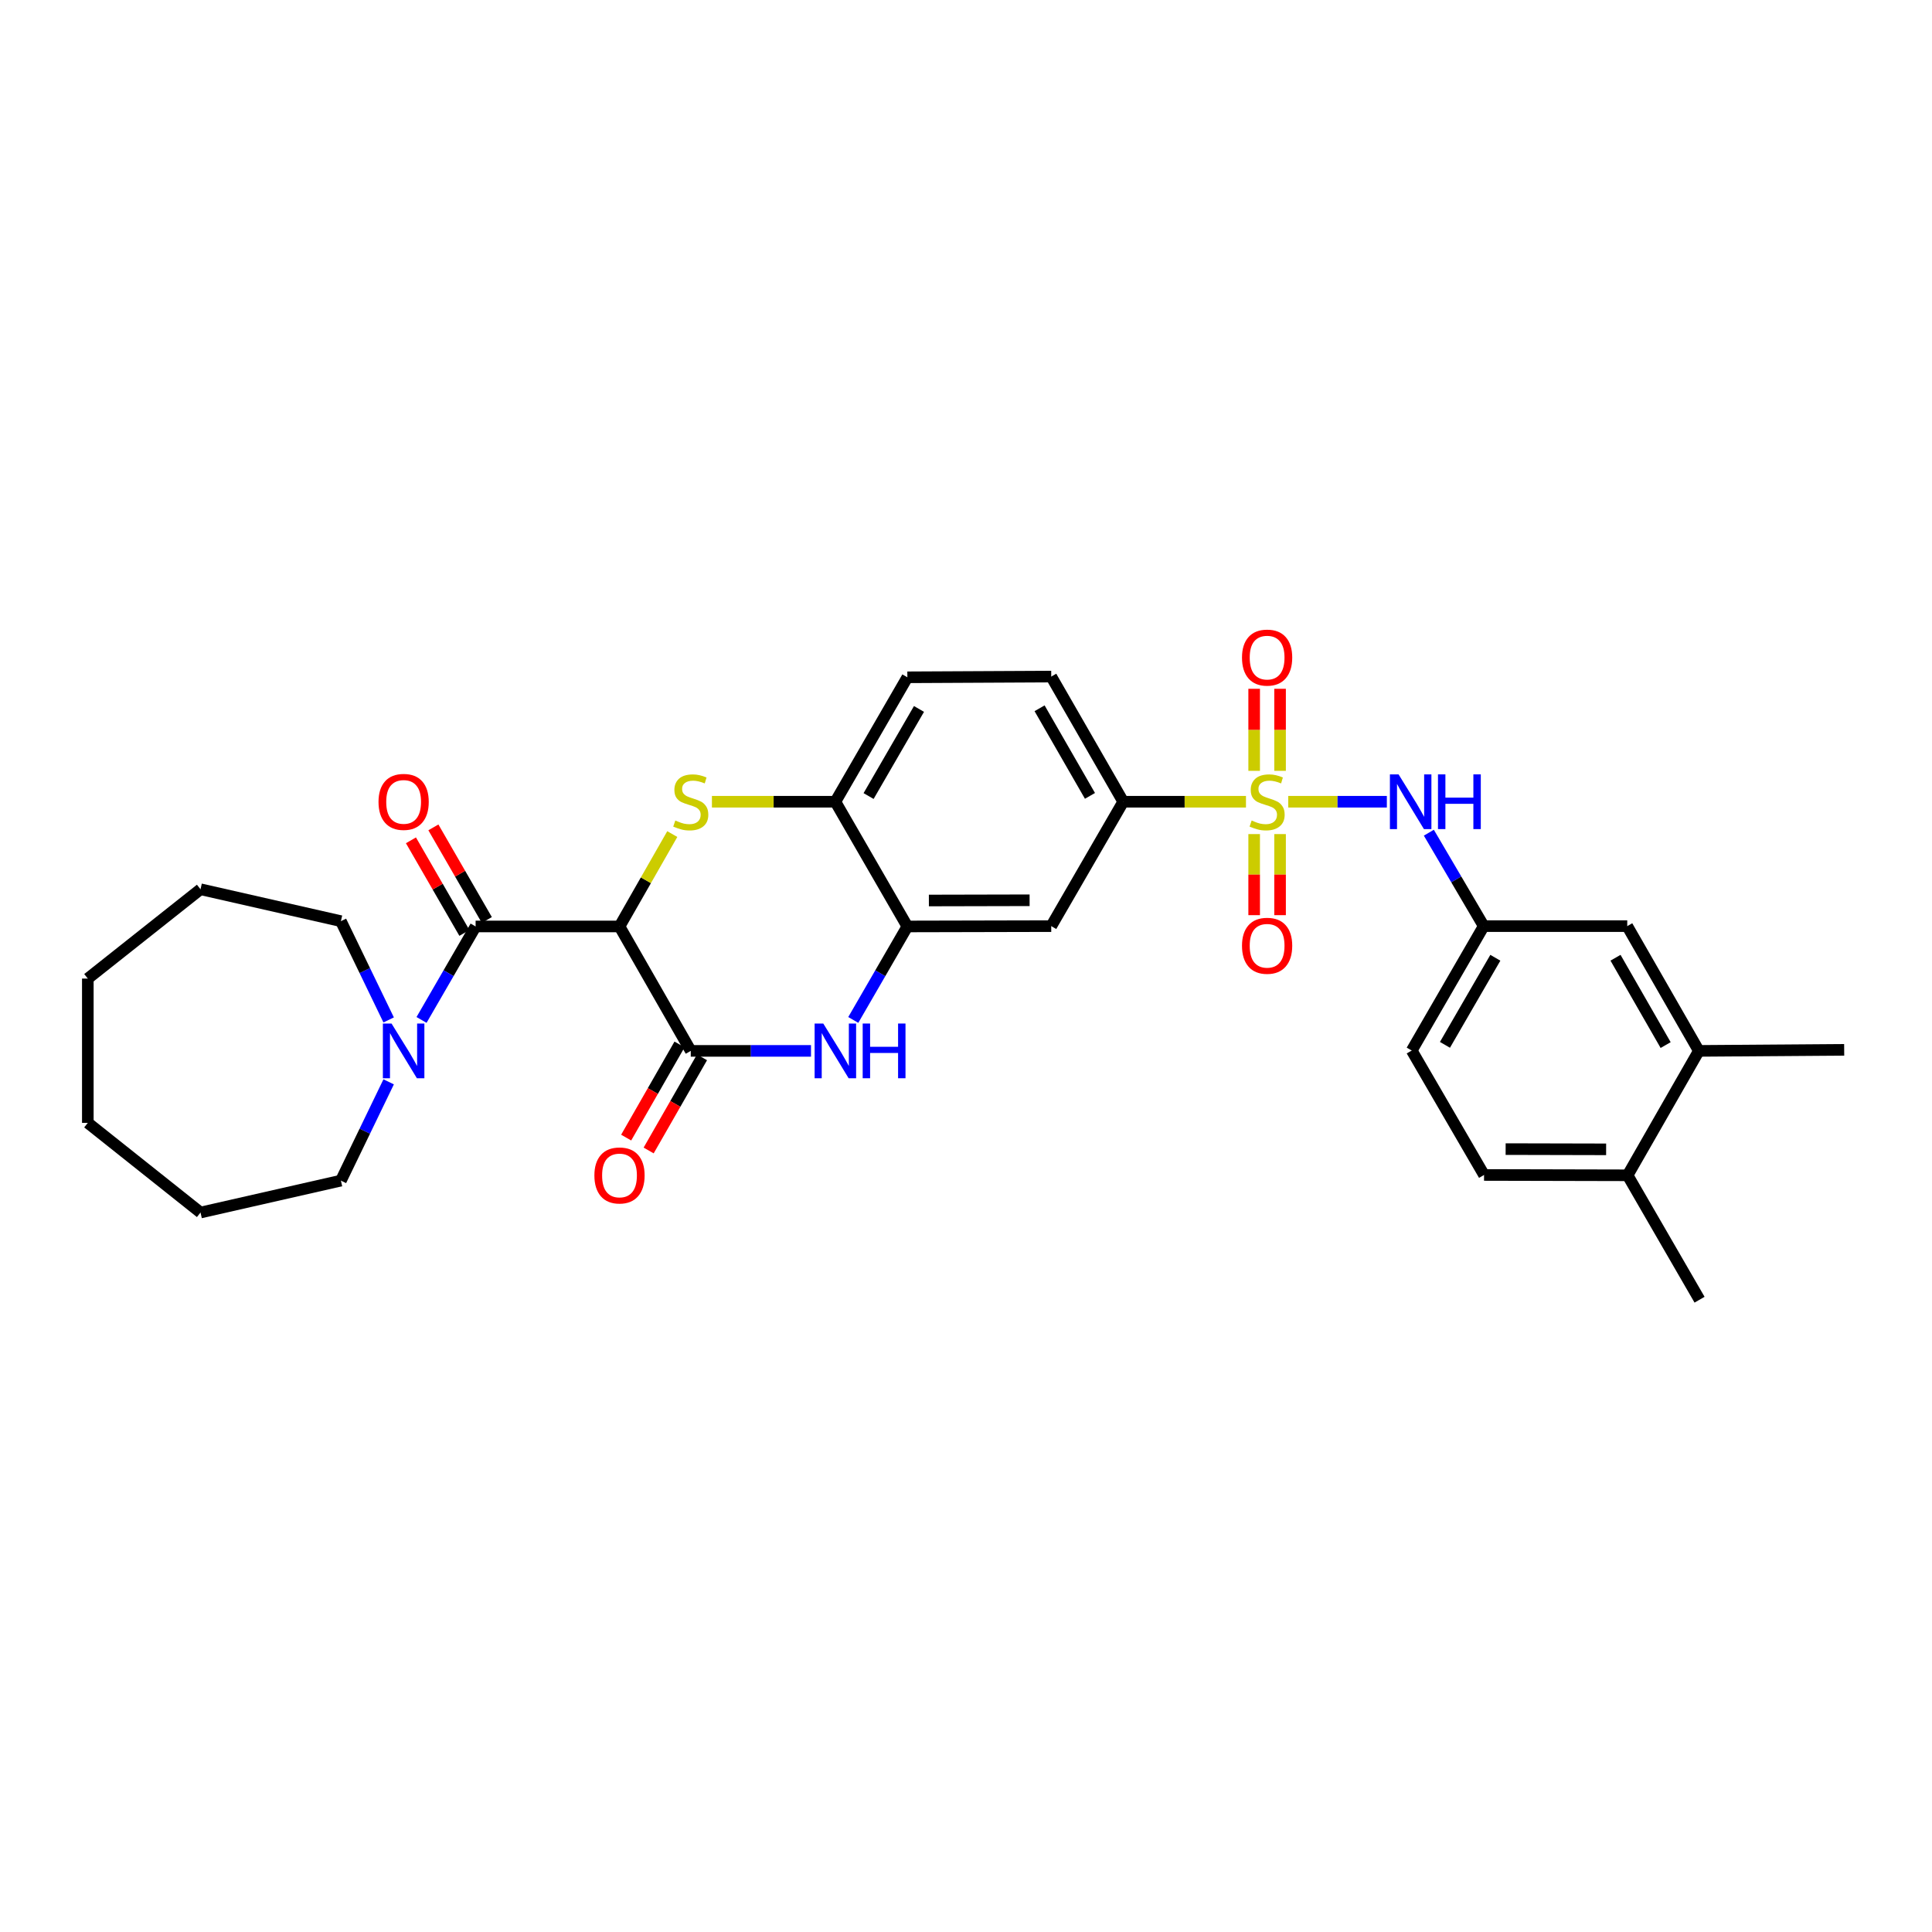 <?xml version='1.0' encoding='iso-8859-1'?>
<svg version='1.1' baseProfile='full'
              xmlns='http://www.w3.org/2000/svg'
                      xmlns:rdkit='http://www.rdkit.org/xml'
                      xmlns:xlink='http://www.w3.org/1999/xlink'
                  xml:space='preserve'
width='1000px' height='1000px' viewBox='0 0 1000 1000'>
<!-- END OF HEADER -->
<rect style='opacity:1.0;fill:#FFFFFF;stroke:none' width='1000' height='1000' x='0' y='0'> </rect>
<path class='bond-6' d='M 644.914,414.977 L 613.146,414.977' style='fill:none;fill-rule:evenodd;stroke:#CCCC00;stroke-width:6px;stroke-linecap:butt;stroke-linejoin:miter;stroke-opacity:1' />
<path class='bond-6' d='M 613.146,414.977 L 581.377,414.977' style='fill:none;fill-rule:evenodd;stroke:#000000;stroke-width:6px;stroke-linecap:butt;stroke-linejoin:miter;stroke-opacity:1' />
<path class='bond-7' d='M 666.794,414.977 L 692.313,414.977' style='fill:none;fill-rule:evenodd;stroke:#CCCC00;stroke-width:6px;stroke-linecap:butt;stroke-linejoin:miter;stroke-opacity:1' />
<path class='bond-7' d='M 692.313,414.977 L 717.832,414.977' style='fill:none;fill-rule:evenodd;stroke:#0000FF;stroke-width:6px;stroke-linecap:butt;stroke-linejoin:miter;stroke-opacity:1' />
<path class='bond-11' d='M 649.151,431.719 L 649.151,452.702' style='fill:none;fill-rule:evenodd;stroke:#CCCC00;stroke-width:6px;stroke-linecap:butt;stroke-linejoin:miter;stroke-opacity:1' />
<path class='bond-11' d='M 649.151,452.702 L 649.151,473.685' style='fill:none;fill-rule:evenodd;stroke:#FF0000;stroke-width:6px;stroke-linecap:butt;stroke-linejoin:miter;stroke-opacity:1' />
<path class='bond-11' d='M 662.561,431.719 L 662.561,452.702' style='fill:none;fill-rule:evenodd;stroke:#CCCC00;stroke-width:6px;stroke-linecap:butt;stroke-linejoin:miter;stroke-opacity:1' />
<path class='bond-11' d='M 662.561,452.702 L 662.561,473.685' style='fill:none;fill-rule:evenodd;stroke:#FF0000;stroke-width:6px;stroke-linecap:butt;stroke-linejoin:miter;stroke-opacity:1' />
<path class='bond-12' d='M 662.561,398.99 L 662.561,377.754' style='fill:none;fill-rule:evenodd;stroke:#CCCC00;stroke-width:6px;stroke-linecap:butt;stroke-linejoin:miter;stroke-opacity:1' />
<path class='bond-12' d='M 662.561,377.754 L 662.561,356.517' style='fill:none;fill-rule:evenodd;stroke:#FF0000;stroke-width:6px;stroke-linecap:butt;stroke-linejoin:miter;stroke-opacity:1' />
<path class='bond-12' d='M 649.151,398.99 L 649.151,377.754' style='fill:none;fill-rule:evenodd;stroke:#CCCC00;stroke-width:6px;stroke-linecap:butt;stroke-linejoin:miter;stroke-opacity:1' />
<path class='bond-12' d='M 649.151,377.754 L 649.151,356.517' style='fill:none;fill-rule:evenodd;stroke:#FF0000;stroke-width:6px;stroke-linecap:butt;stroke-linejoin:miter;stroke-opacity:1' />
<path class='bond-0' d='M 320.654,479.532 L 334.314,455.624' style='fill:none;fill-rule:evenodd;stroke:#000000;stroke-width:6px;stroke-linecap:butt;stroke-linejoin:miter;stroke-opacity:1' />
<path class='bond-0' d='M 334.314,455.624 L 347.975,431.716' style='fill:none;fill-rule:evenodd;stroke:#CCCC00;stroke-width:6px;stroke-linecap:butt;stroke-linejoin:miter;stroke-opacity:1' />
<path class='bond-3' d='M 320.654,479.532 L 246.175,479.532' style='fill:none;fill-rule:evenodd;stroke:#000000;stroke-width:6px;stroke-linecap:butt;stroke-linejoin:miter;stroke-opacity:1' />
<path class='bond-33' d='M 320.654,479.532 L 357.539,543.938' style='fill:none;fill-rule:evenodd;stroke:#000000;stroke-width:6px;stroke-linecap:butt;stroke-linejoin:miter;stroke-opacity:1' />
<path class='bond-1' d='M 368.49,414.977 L 400.437,414.977' style='fill:none;fill-rule:evenodd;stroke:#CCCC00;stroke-width:6px;stroke-linecap:butt;stroke-linejoin:miter;stroke-opacity:1' />
<path class='bond-1' d='M 400.437,414.977 L 432.383,414.977' style='fill:none;fill-rule:evenodd;stroke:#000000;stroke-width:6px;stroke-linecap:butt;stroke-linejoin:miter;stroke-opacity:1' />
<path class='bond-2' d='M 357.539,543.938 L 388.656,543.938' style='fill:none;fill-rule:evenodd;stroke:#000000;stroke-width:6px;stroke-linecap:butt;stroke-linejoin:miter;stroke-opacity:1' />
<path class='bond-2' d='M 388.656,543.938 L 419.772,543.938' style='fill:none;fill-rule:evenodd;stroke:#0000FF;stroke-width:6px;stroke-linecap:butt;stroke-linejoin:miter;stroke-opacity:1' />
<path class='bond-14' d='M 351.721,540.606 L 337.911,564.714' style='fill:none;fill-rule:evenodd;stroke:#000000;stroke-width:6px;stroke-linecap:butt;stroke-linejoin:miter;stroke-opacity:1' />
<path class='bond-14' d='M 337.911,564.714 L 324.101,588.822' style='fill:none;fill-rule:evenodd;stroke:#FF0000;stroke-width:6px;stroke-linecap:butt;stroke-linejoin:miter;stroke-opacity:1' />
<path class='bond-14' d='M 363.357,547.271 L 349.547,571.379' style='fill:none;fill-rule:evenodd;stroke:#000000;stroke-width:6px;stroke-linecap:butt;stroke-linejoin:miter;stroke-opacity:1' />
<path class='bond-14' d='M 349.547,571.379 L 335.738,595.487' style='fill:none;fill-rule:evenodd;stroke:#FF0000;stroke-width:6px;stroke-linecap:butt;stroke-linejoin:miter;stroke-opacity:1' />
<path class='bond-8' d='M 246.175,479.532 L 232.18,503.725' style='fill:none;fill-rule:evenodd;stroke:#000000;stroke-width:6px;stroke-linecap:butt;stroke-linejoin:miter;stroke-opacity:1' />
<path class='bond-8' d='M 232.18,503.725 L 218.185,527.918' style='fill:none;fill-rule:evenodd;stroke:#0000FF;stroke-width:6px;stroke-linecap:butt;stroke-linejoin:miter;stroke-opacity:1' />
<path class='bond-15' d='M 251.982,476.181 L 238.151,452.215' style='fill:none;fill-rule:evenodd;stroke:#000000;stroke-width:6px;stroke-linecap:butt;stroke-linejoin:miter;stroke-opacity:1' />
<path class='bond-15' d='M 238.151,452.215 L 224.319,428.249' style='fill:none;fill-rule:evenodd;stroke:#FF0000;stroke-width:6px;stroke-linecap:butt;stroke-linejoin:miter;stroke-opacity:1' />
<path class='bond-15' d='M 240.368,482.884 L 226.536,458.918' style='fill:none;fill-rule:evenodd;stroke:#000000;stroke-width:6px;stroke-linecap:butt;stroke-linejoin:miter;stroke-opacity:1' />
<path class='bond-15' d='M 226.536,458.918 L 212.704,434.952' style='fill:none;fill-rule:evenodd;stroke:#FF0000;stroke-width:6px;stroke-linecap:butt;stroke-linejoin:miter;stroke-opacity:1' />
<path class='bond-4' d='M 441.652,527.918 L 455.65,503.725' style='fill:none;fill-rule:evenodd;stroke:#0000FF;stroke-width:6px;stroke-linecap:butt;stroke-linejoin:miter;stroke-opacity:1' />
<path class='bond-4' d='M 455.65,503.725 L 469.648,479.532' style='fill:none;fill-rule:evenodd;stroke:#000000;stroke-width:6px;stroke-linecap:butt;stroke-linejoin:miter;stroke-opacity:1' />
<path class='bond-5' d='M 469.648,479.532 L 544.119,479.361' style='fill:none;fill-rule:evenodd;stroke:#000000;stroke-width:6px;stroke-linecap:butt;stroke-linejoin:miter;stroke-opacity:1' />
<path class='bond-5' d='M 480.788,466.096 L 532.918,465.976' style='fill:none;fill-rule:evenodd;stroke:#000000;stroke-width:6px;stroke-linecap:butt;stroke-linejoin:miter;stroke-opacity:1' />
<path class='bond-31' d='M 469.648,479.532 L 432.383,414.977' style='fill:none;fill-rule:evenodd;stroke:#000000;stroke-width:6px;stroke-linecap:butt;stroke-linejoin:miter;stroke-opacity:1' />
<path class='bond-10' d='M 581.377,414.977 L 544.119,479.361' style='fill:none;fill-rule:evenodd;stroke:#000000;stroke-width:6px;stroke-linecap:butt;stroke-linejoin:miter;stroke-opacity:1' />
<path class='bond-19' d='M 581.377,414.977 L 544.119,350.199' style='fill:none;fill-rule:evenodd;stroke:#000000;stroke-width:6px;stroke-linecap:butt;stroke-linejoin:miter;stroke-opacity:1' />
<path class='bond-19' d='M 564.164,411.946 L 538.084,366.601' style='fill:none;fill-rule:evenodd;stroke:#000000;stroke-width:6px;stroke-linecap:butt;stroke-linejoin:miter;stroke-opacity:1' />
<path class='bond-16' d='M 739.569,431.004 L 753.771,455.182' style='fill:none;fill-rule:evenodd;stroke:#0000FF;stroke-width:6px;stroke-linecap:butt;stroke-linejoin:miter;stroke-opacity:1' />
<path class='bond-16' d='M 753.771,455.182 L 767.973,479.361' style='fill:none;fill-rule:evenodd;stroke:#000000;stroke-width:6px;stroke-linecap:butt;stroke-linejoin:miter;stroke-opacity:1' />
<path class='bond-23' d='M 201.169,559.963 L 188.809,585.525' style='fill:none;fill-rule:evenodd;stroke:#0000FF;stroke-width:6px;stroke-linecap:butt;stroke-linejoin:miter;stroke-opacity:1' />
<path class='bond-23' d='M 188.809,585.525 L 176.45,611.086' style='fill:none;fill-rule:evenodd;stroke:#000000;stroke-width:6px;stroke-linecap:butt;stroke-linejoin:miter;stroke-opacity:1' />
<path class='bond-24' d='M 201.169,527.914 L 188.809,502.352' style='fill:none;fill-rule:evenodd;stroke:#0000FF;stroke-width:6px;stroke-linecap:butt;stroke-linejoin:miter;stroke-opacity:1' />
<path class='bond-24' d='M 188.809,502.352 L 176.45,476.791' style='fill:none;fill-rule:evenodd;stroke:#000000;stroke-width:6px;stroke-linecap:butt;stroke-linejoin:miter;stroke-opacity:1' />
<path class='bond-9' d='M 432.383,414.977 L 469.648,350.571' style='fill:none;fill-rule:evenodd;stroke:#000000;stroke-width:6px;stroke-linecap:butt;stroke-linejoin:miter;stroke-opacity:1' />
<path class='bond-9' d='M 449.58,412.032 L 475.666,366.948' style='fill:none;fill-rule:evenodd;stroke:#000000;stroke-width:6px;stroke-linecap:butt;stroke-linejoin:miter;stroke-opacity:1' />
<path class='bond-13' d='M 879.322,543.938 L 842.258,479.361' style='fill:none;fill-rule:evenodd;stroke:#000000;stroke-width:6px;stroke-linecap:butt;stroke-linejoin:miter;stroke-opacity:1' />
<path class='bond-13' d='M 862.132,540.927 L 836.187,495.723' style='fill:none;fill-rule:evenodd;stroke:#000000;stroke-width:6px;stroke-linecap:butt;stroke-linejoin:miter;stroke-opacity:1' />
<path class='bond-25' d='M 879.322,543.938 L 954.545,543.387' style='fill:none;fill-rule:evenodd;stroke:#000000;stroke-width:6px;stroke-linecap:butt;stroke-linejoin:miter;stroke-opacity:1' />
<path class='bond-32' d='M 879.322,543.938 L 842.444,608.33' style='fill:none;fill-rule:evenodd;stroke:#000000;stroke-width:6px;stroke-linecap:butt;stroke-linejoin:miter;stroke-opacity:1' />
<path class='bond-17' d='M 767.973,479.361 L 842.258,479.361' style='fill:none;fill-rule:evenodd;stroke:#000000;stroke-width:6px;stroke-linecap:butt;stroke-linejoin:miter;stroke-opacity:1' />
<path class='bond-22' d='M 767.973,479.361 L 730.707,543.752' style='fill:none;fill-rule:evenodd;stroke:#000000;stroke-width:6px;stroke-linecap:butt;stroke-linejoin:miter;stroke-opacity:1' />
<path class='bond-22' d='M 773.989,495.737 L 747.904,540.811' style='fill:none;fill-rule:evenodd;stroke:#000000;stroke-width:6px;stroke-linecap:butt;stroke-linejoin:miter;stroke-opacity:1' />
<path class='bond-18' d='M 842.444,608.33 L 768.137,608.158' style='fill:none;fill-rule:evenodd;stroke:#000000;stroke-width:6px;stroke-linecap:butt;stroke-linejoin:miter;stroke-opacity:1' />
<path class='bond-18' d='M 831.329,594.894 L 779.314,594.774' style='fill:none;fill-rule:evenodd;stroke:#000000;stroke-width:6px;stroke-linecap:butt;stroke-linejoin:miter;stroke-opacity:1' />
<path class='bond-26' d='M 842.444,608.33 L 879.687,672.728' style='fill:none;fill-rule:evenodd;stroke:#000000;stroke-width:6px;stroke-linecap:butt;stroke-linejoin:miter;stroke-opacity:1' />
<path class='bond-20' d='M 544.119,350.199 L 469.648,350.571' style='fill:none;fill-rule:evenodd;stroke:#000000;stroke-width:6px;stroke-linecap:butt;stroke-linejoin:miter;stroke-opacity:1' />
<path class='bond-21' d='M 768.137,608.158 L 730.707,543.752' style='fill:none;fill-rule:evenodd;stroke:#000000;stroke-width:6px;stroke-linecap:butt;stroke-linejoin:miter;stroke-opacity:1' />
<path class='bond-28' d='M 176.45,611.086 L 103.789,627.603' style='fill:none;fill-rule:evenodd;stroke:#000000;stroke-width:6px;stroke-linecap:butt;stroke-linejoin:miter;stroke-opacity:1' />
<path class='bond-27' d='M 176.45,476.791 L 103.789,460.274' style='fill:none;fill-rule:evenodd;stroke:#000000;stroke-width:6px;stroke-linecap:butt;stroke-linejoin:miter;stroke-opacity:1' />
<path class='bond-30' d='M 103.789,460.274 L 45.455,506.509' style='fill:none;fill-rule:evenodd;stroke:#000000;stroke-width:6px;stroke-linecap:butt;stroke-linejoin:miter;stroke-opacity:1' />
<path class='bond-29' d='M 103.789,627.603 L 45.455,581.196' style='fill:none;fill-rule:evenodd;stroke:#000000;stroke-width:6px;stroke-linecap:butt;stroke-linejoin:miter;stroke-opacity:1' />
<path class='bond-34' d='M 45.455,581.196 L 45.455,506.509' style='fill:none;fill-rule:evenodd;stroke:#000000;stroke-width:6px;stroke-linecap:butt;stroke-linejoin:miter;stroke-opacity:1' />
<path  class='atom-0' d='M 647.856 424.697
Q 648.176 424.817, 649.496 425.377
Q 650.816 425.937, 652.256 426.297
Q 653.736 426.617, 655.176 426.617
Q 657.856 426.617, 659.416 425.337
Q 660.976 424.017, 660.976 421.737
Q 660.976 420.177, 660.176 419.217
Q 659.416 418.257, 658.216 417.737
Q 657.016 417.217, 655.016 416.617
Q 652.496 415.857, 650.976 415.137
Q 649.496 414.417, 648.416 412.897
Q 647.376 411.377, 647.376 408.817
Q 647.376 405.257, 649.776 403.057
Q 652.216 400.857, 657.016 400.857
Q 660.296 400.857, 664.016 402.417
L 663.096 405.497
Q 659.696 404.097, 657.136 404.097
Q 654.376 404.097, 652.856 405.257
Q 651.336 406.377, 651.376 408.337
Q 651.376 409.857, 652.136 410.777
Q 652.936 411.697, 654.056 412.217
Q 655.216 412.737, 657.136 413.337
Q 659.696 414.137, 661.216 414.937
Q 662.736 415.737, 663.816 417.377
Q 664.936 418.977, 664.936 421.737
Q 664.936 425.657, 662.296 427.777
Q 659.696 429.857, 655.336 429.857
Q 652.816 429.857, 650.896 429.297
Q 649.016 428.777, 646.776 427.857
L 647.856 424.697
' fill='#CCCC00'/>
<path  class='atom-2' d='M 349.539 424.697
Q 349.859 424.817, 351.179 425.377
Q 352.499 425.937, 353.939 426.297
Q 355.419 426.617, 356.859 426.617
Q 359.539 426.617, 361.099 425.337
Q 362.659 424.017, 362.659 421.737
Q 362.659 420.177, 361.859 419.217
Q 361.099 418.257, 359.899 417.737
Q 358.699 417.217, 356.699 416.617
Q 354.179 415.857, 352.659 415.137
Q 351.179 414.417, 350.099 412.897
Q 349.059 411.377, 349.059 408.817
Q 349.059 405.257, 351.459 403.057
Q 353.899 400.857, 358.699 400.857
Q 361.979 400.857, 365.699 402.417
L 364.779 405.497
Q 361.379 404.097, 358.819 404.097
Q 356.059 404.097, 354.539 405.257
Q 353.019 406.377, 353.059 408.337
Q 353.059 409.857, 353.819 410.777
Q 354.619 411.697, 355.739 412.217
Q 356.899 412.737, 358.819 413.337
Q 361.379 414.137, 362.899 414.937
Q 364.419 415.737, 365.499 417.377
Q 366.619 418.977, 366.619 421.737
Q 366.619 425.657, 363.979 427.777
Q 361.379 429.857, 357.019 429.857
Q 354.499 429.857, 352.579 429.297
Q 350.699 428.777, 348.459 427.857
L 349.539 424.697
' fill='#CCCC00'/>
<path  class='atom-5' d='M 426.123 529.778
L 435.403 544.778
Q 436.323 546.258, 437.803 548.938
Q 439.283 551.618, 439.363 551.778
L 439.363 529.778
L 443.123 529.778
L 443.123 558.098
L 439.243 558.098
L 429.283 541.698
Q 428.123 539.778, 426.883 537.578
Q 425.683 535.378, 425.323 534.698
L 425.323 558.098
L 421.643 558.098
L 421.643 529.778
L 426.123 529.778
' fill='#0000FF'/>
<path  class='atom-5' d='M 446.523 529.778
L 450.363 529.778
L 450.363 541.818
L 464.843 541.818
L 464.843 529.778
L 468.683 529.778
L 468.683 558.098
L 464.843 558.098
L 464.843 545.018
L 450.363 545.018
L 450.363 558.098
L 446.523 558.098
L 446.523 529.778
' fill='#0000FF'/>
<path  class='atom-8' d='M 723.896 400.817
L 733.176 415.817
Q 734.096 417.297, 735.576 419.977
Q 737.056 422.657, 737.136 422.817
L 737.136 400.817
L 740.896 400.817
L 740.896 429.137
L 737.016 429.137
L 727.056 412.737
Q 725.896 410.817, 724.656 408.617
Q 723.456 406.417, 723.096 405.737
L 723.096 429.137
L 719.416 429.137
L 719.416 400.817
L 723.896 400.817
' fill='#0000FF'/>
<path  class='atom-8' d='M 744.296 400.817
L 748.136 400.817
L 748.136 412.857
L 762.616 412.857
L 762.616 400.817
L 766.456 400.817
L 766.456 429.137
L 762.616 429.137
L 762.616 416.057
L 748.136 416.057
L 748.136 429.137
L 744.296 429.137
L 744.296 400.817
' fill='#0000FF'/>
<path  class='atom-9' d='M 202.657 529.778
L 211.937 544.778
Q 212.857 546.258, 214.337 548.938
Q 215.817 551.618, 215.897 551.778
L 215.897 529.778
L 219.657 529.778
L 219.657 558.098
L 215.777 558.098
L 205.817 541.698
Q 204.657 539.778, 203.417 537.578
Q 202.217 535.378, 201.857 534.698
L 201.857 558.098
L 198.177 558.098
L 198.177 529.778
L 202.657 529.778
' fill='#0000FF'/>
<path  class='atom-12' d='M 642.856 489.528
Q 642.856 482.728, 646.216 478.928
Q 649.576 475.128, 655.856 475.128
Q 662.136 475.128, 665.496 478.928
Q 668.856 482.728, 668.856 489.528
Q 668.856 496.408, 665.456 500.328
Q 662.056 504.208, 655.856 504.208
Q 649.616 504.208, 646.216 500.328
Q 642.856 496.448, 642.856 489.528
M 655.856 501.008
Q 660.176 501.008, 662.496 498.128
Q 664.856 495.208, 664.856 489.528
Q 664.856 483.968, 662.496 481.168
Q 660.176 478.328, 655.856 478.328
Q 651.536 478.328, 649.176 481.128
Q 646.856 483.928, 646.856 489.528
Q 646.856 495.248, 649.176 498.128
Q 651.536 501.008, 655.856 501.008
' fill='#FF0000'/>
<path  class='atom-13' d='M 642.856 340.37
Q 642.856 333.57, 646.216 329.77
Q 649.576 325.97, 655.856 325.97
Q 662.136 325.97, 665.496 329.77
Q 668.856 333.57, 668.856 340.37
Q 668.856 347.25, 665.456 351.17
Q 662.056 355.05, 655.856 355.05
Q 649.616 355.05, 646.216 351.17
Q 642.856 347.29, 642.856 340.37
M 655.856 351.85
Q 660.176 351.85, 662.496 348.97
Q 664.856 346.05, 664.856 340.37
Q 664.856 334.81, 662.496 332.01
Q 660.176 329.17, 655.856 329.17
Q 651.536 329.17, 649.176 331.97
Q 646.856 334.77, 646.856 340.37
Q 646.856 346.09, 649.176 348.97
Q 651.536 351.85, 655.856 351.85
' fill='#FF0000'/>
<path  class='atom-15' d='M 307.654 608.41
Q 307.654 601.61, 311.014 597.81
Q 314.374 594.01, 320.654 594.01
Q 326.934 594.01, 330.294 597.81
Q 333.654 601.61, 333.654 608.41
Q 333.654 615.29, 330.254 619.21
Q 326.854 623.09, 320.654 623.09
Q 314.414 623.09, 311.014 619.21
Q 307.654 615.33, 307.654 608.41
M 320.654 619.89
Q 324.974 619.89, 327.294 617.01
Q 329.654 614.09, 329.654 608.41
Q 329.654 602.85, 327.294 600.05
Q 324.974 597.21, 320.654 597.21
Q 316.334 597.21, 313.974 600.01
Q 311.654 602.81, 311.654 608.41
Q 311.654 614.13, 313.974 617.01
Q 316.334 619.89, 320.654 619.89
' fill='#FF0000'/>
<path  class='atom-16' d='M 195.917 415.057
Q 195.917 408.257, 199.277 404.457
Q 202.637 400.657, 208.917 400.657
Q 215.197 400.657, 218.557 404.457
Q 221.917 408.257, 221.917 415.057
Q 221.917 421.937, 218.517 425.857
Q 215.117 429.737, 208.917 429.737
Q 202.677 429.737, 199.277 425.857
Q 195.917 421.977, 195.917 415.057
M 208.917 426.537
Q 213.237 426.537, 215.557 423.657
Q 217.917 420.737, 217.917 415.057
Q 217.917 409.497, 215.557 406.697
Q 213.237 403.857, 208.917 403.857
Q 204.597 403.857, 202.237 406.657
Q 199.917 409.457, 199.917 415.057
Q 199.917 420.777, 202.237 423.657
Q 204.597 426.537, 208.917 426.537
' fill='#FF0000'/>
</svg>
